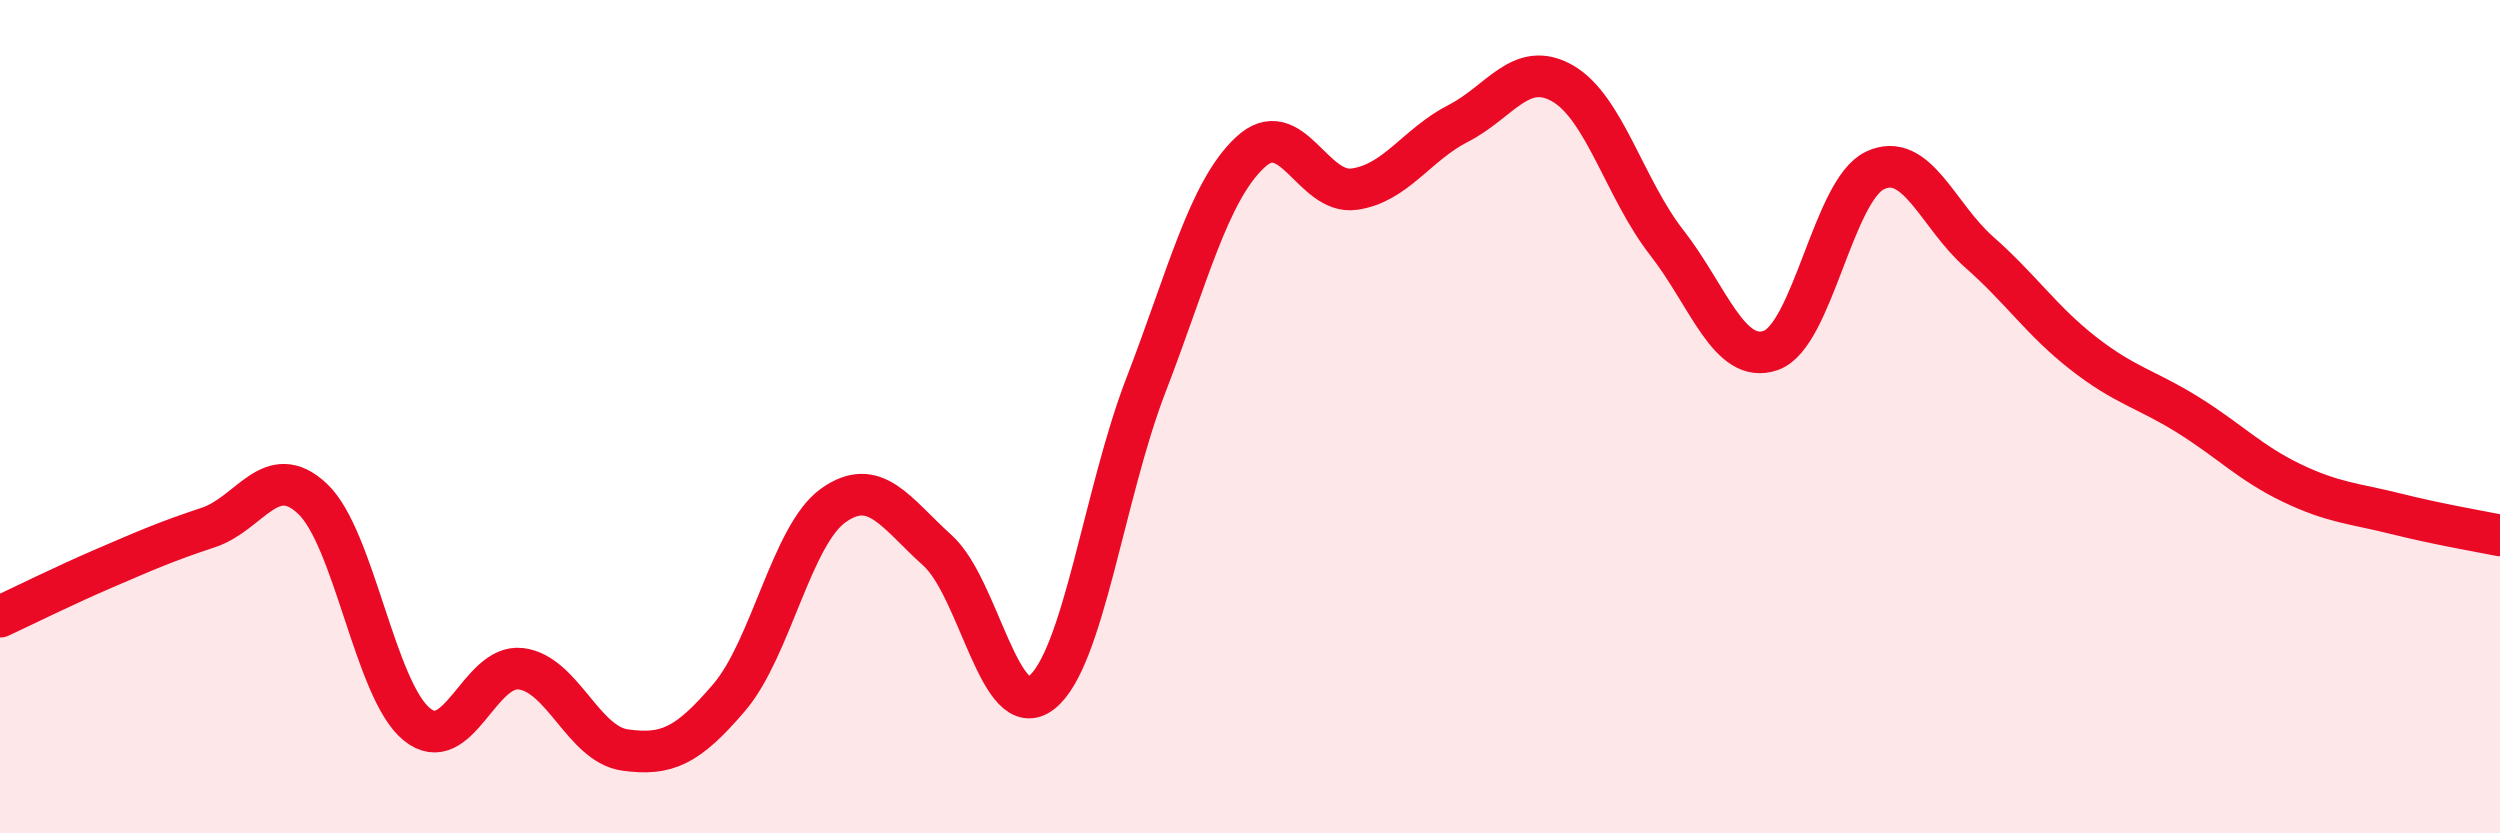 
    <svg width="60" height="20" viewBox="0 0 60 20" xmlns="http://www.w3.org/2000/svg">
      <path
        d="M 0,14.8 C 0.5,14.57 1.5,14.07 2.5,13.64 C 3.5,13.21 4,12.99 5,12.66 C 6,12.33 6.5,11.03 7.5,11.97 C 8.5,12.91 9,16.56 10,17.38 C 11,18.2 11.5,15.93 12.5,16.05 C 13.5,16.17 14,17.86 15,18 C 16,18.14 16.5,17.91 17.5,16.74 C 18.5,15.57 19,12.84 20,12.13 C 21,11.42 21.5,12.31 22.5,13.21 C 23.5,14.11 24,17.41 25,16.62 C 26,15.83 26.5,11.84 27.5,9.25 C 28.5,6.66 29,4.6 30,3.66 C 31,2.72 31.5,4.68 32.5,4.54 C 33.5,4.4 34,3.47 35,2.96 C 36,2.45 36.5,1.43 37.5,2 C 38.5,2.57 39,4.54 40,5.82 C 41,7.1 41.5,8.76 42.5,8.41 C 43.5,8.06 44,4.56 45,4.09 C 46,3.62 46.5,5.17 47.5,6.05 C 48.5,6.93 49,7.7 50,8.48 C 51,9.26 51.5,9.33 52.5,9.95 C 53.5,10.57 54,11.11 55,11.59 C 56,12.07 56.5,12.08 57.5,12.33 C 58.5,12.58 59.5,12.75 60,12.85L60 20L0 20Z"
        fill="#EB0A25"
        opacity="0.1"
        stroke-linecap="round"
        stroke-linejoin="round"
      />
      <path
        d="M 0,14.8 C 0.5,14.57 1.5,14.07 2.5,13.64 C 3.5,13.21 4,12.99 5,12.66 C 6,12.33 6.5,11.03 7.5,11.97 C 8.5,12.91 9,16.56 10,17.38 C 11,18.2 11.5,15.93 12.5,16.05 C 13.5,16.17 14,17.86 15,18 C 16,18.14 16.5,17.91 17.5,16.74 C 18.5,15.57 19,12.84 20,12.13 C 21,11.42 21.5,12.31 22.5,13.21 C 23.5,14.11 24,17.41 25,16.62 C 26,15.83 26.5,11.84 27.5,9.25 C 28.5,6.66 29,4.6 30,3.66 C 31,2.72 31.5,4.68 32.5,4.54 C 33.5,4.4 34,3.47 35,2.96 C 36,2.45 36.5,1.43 37.5,2 C 38.5,2.57 39,4.54 40,5.82 C 41,7.1 41.5,8.76 42.5,8.41 C 43.5,8.06 44,4.56 45,4.09 C 46,3.62 46.5,5.17 47.5,6.05 C 48.5,6.93 49,7.7 50,8.48 C 51,9.26 51.5,9.33 52.5,9.95 C 53.5,10.57 54,11.11 55,11.59 C 56,12.07 56.5,12.08 57.5,12.33 C 58.5,12.58 59.5,12.75 60,12.85"
        stroke="#EB0A25"
        stroke-width="1"
        fill="none"
        stroke-linecap="round"
        stroke-linejoin="round"
      />
    </svg>
  
